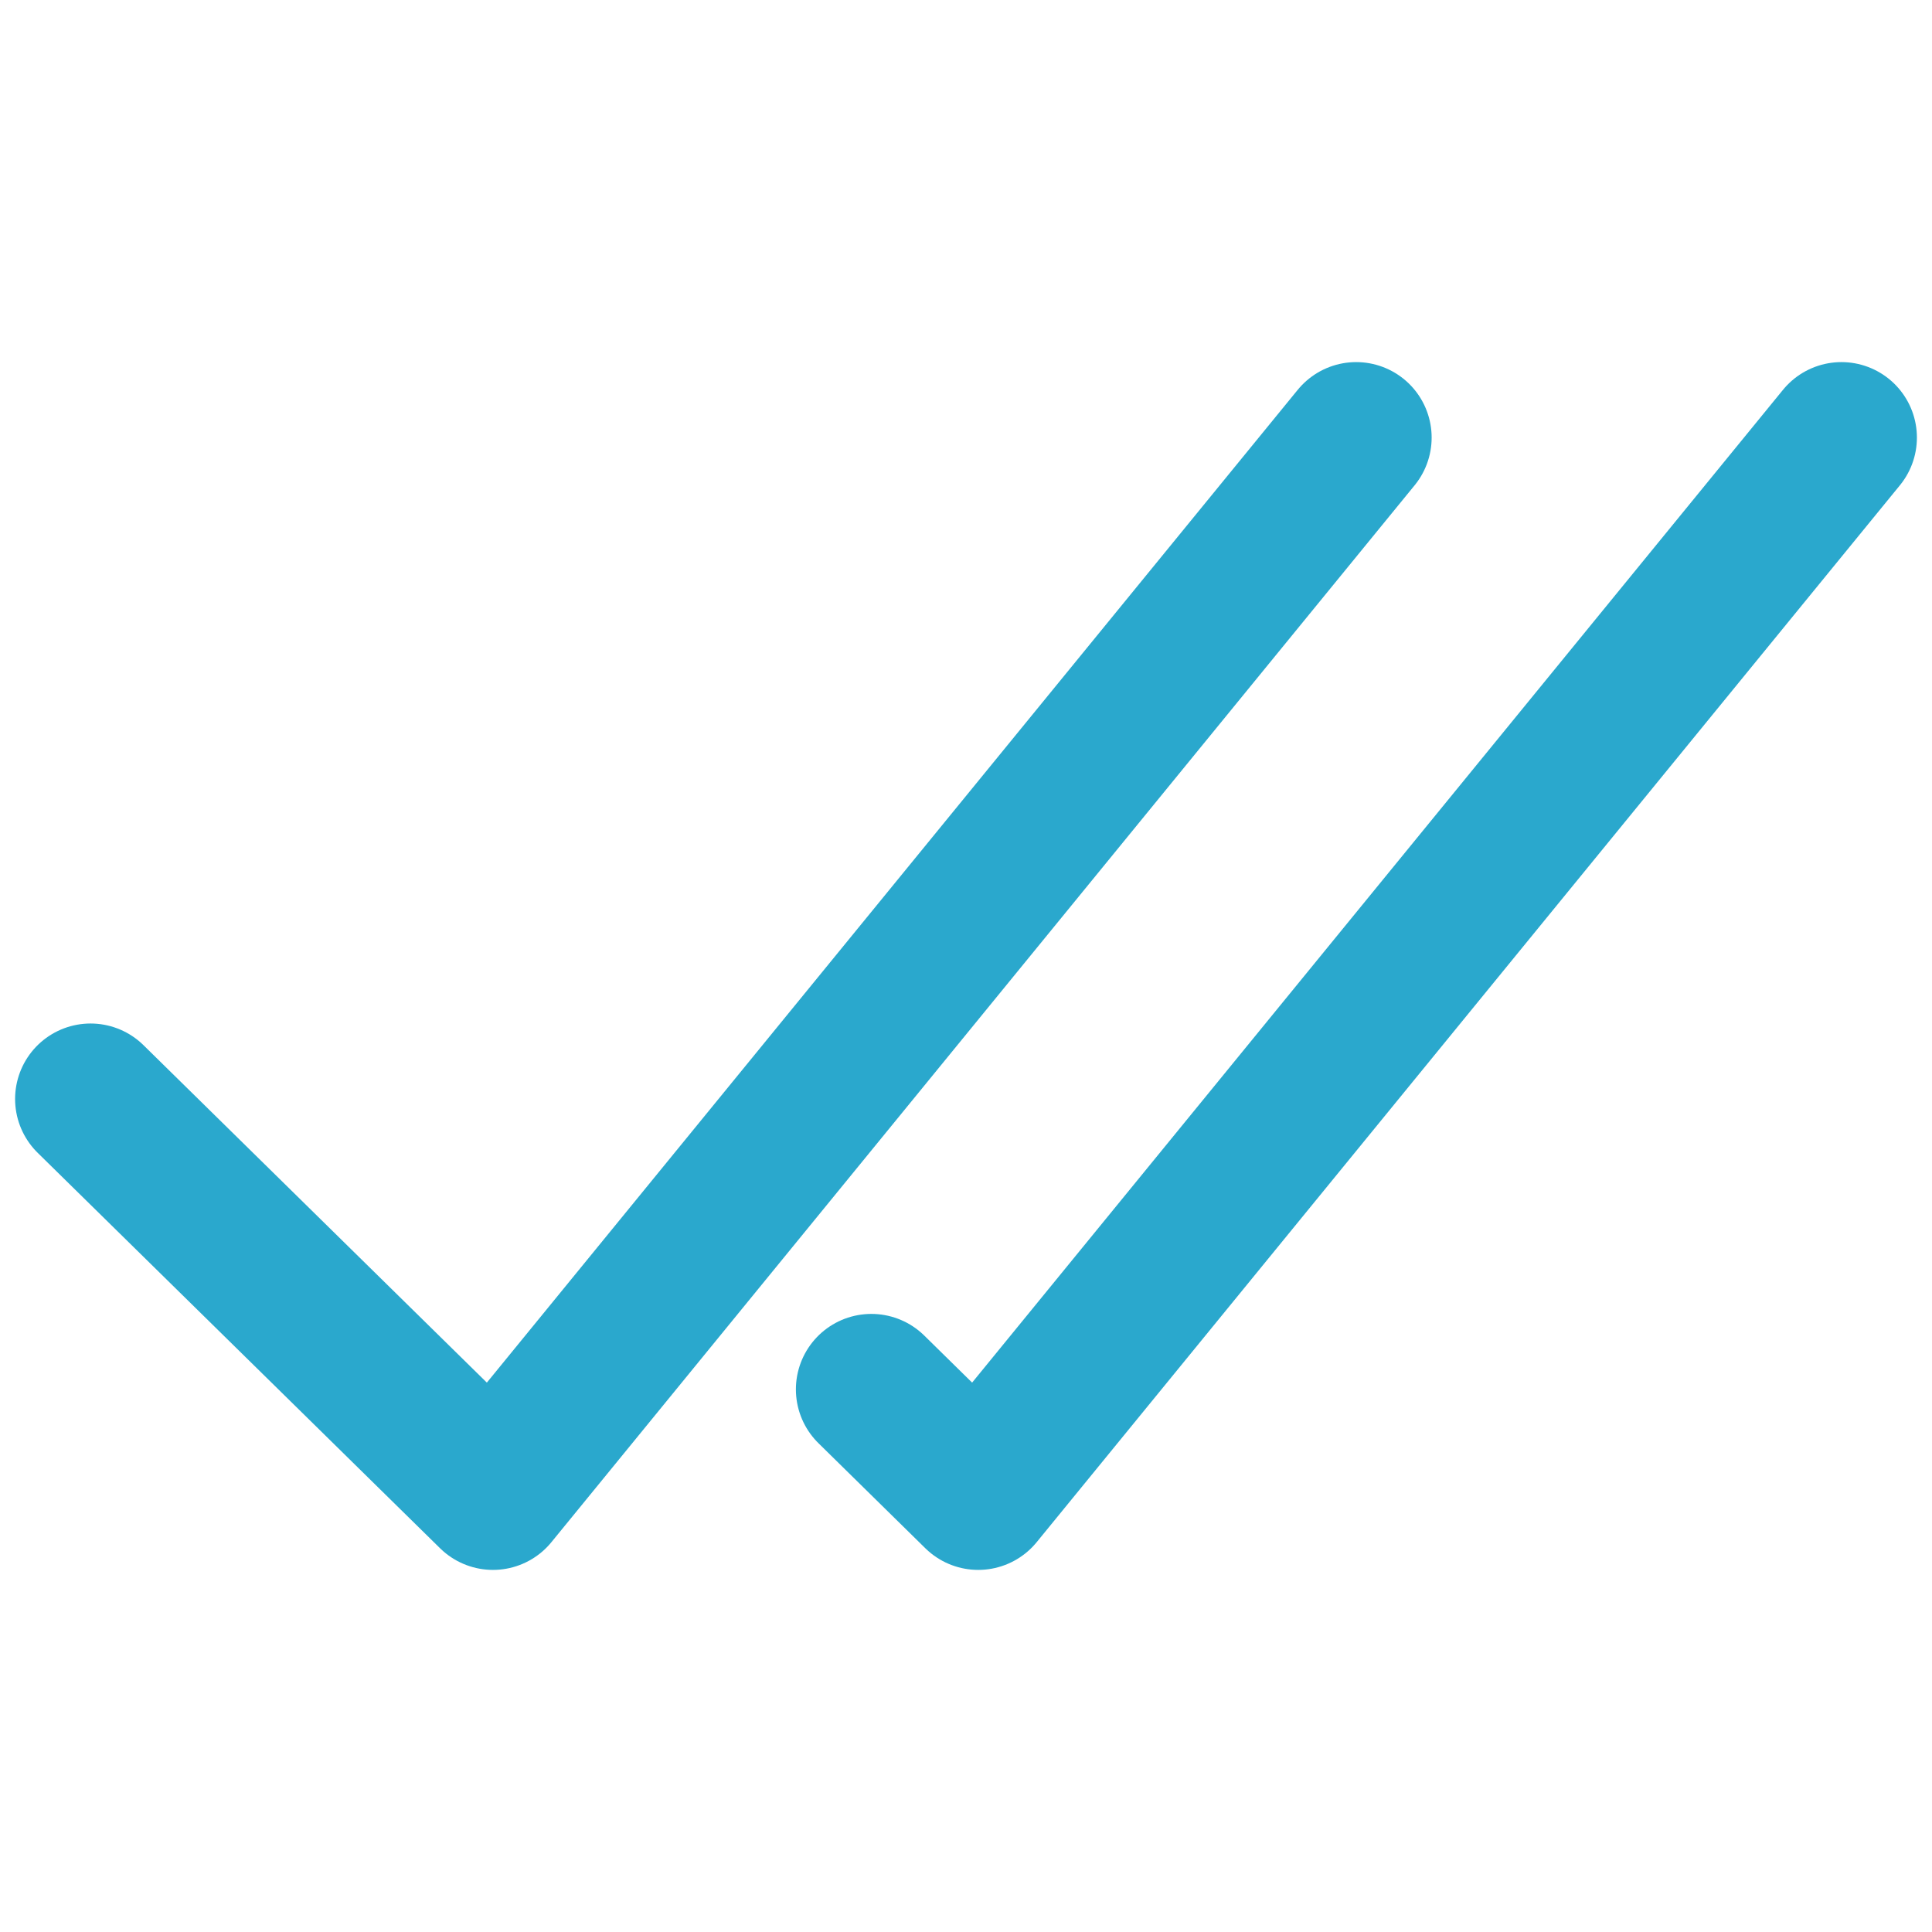 <svg id="Layer_1" data-name="Layer 1" xmlns="http://www.w3.org/2000/svg" viewBox="0 0 128 128"><defs><style>.cls-1{fill:none;stroke:#2aa8cd;stroke-linecap:round;stroke-linejoin:round;stroke-width:10px;}</style></defs><polyline class="cls-1" points="89.85 28.99 32.66 99.01 6 72.81"/><polyline class="cls-1" points="122 28.99 64.81 99.01 57.73 92.05"/></svg>